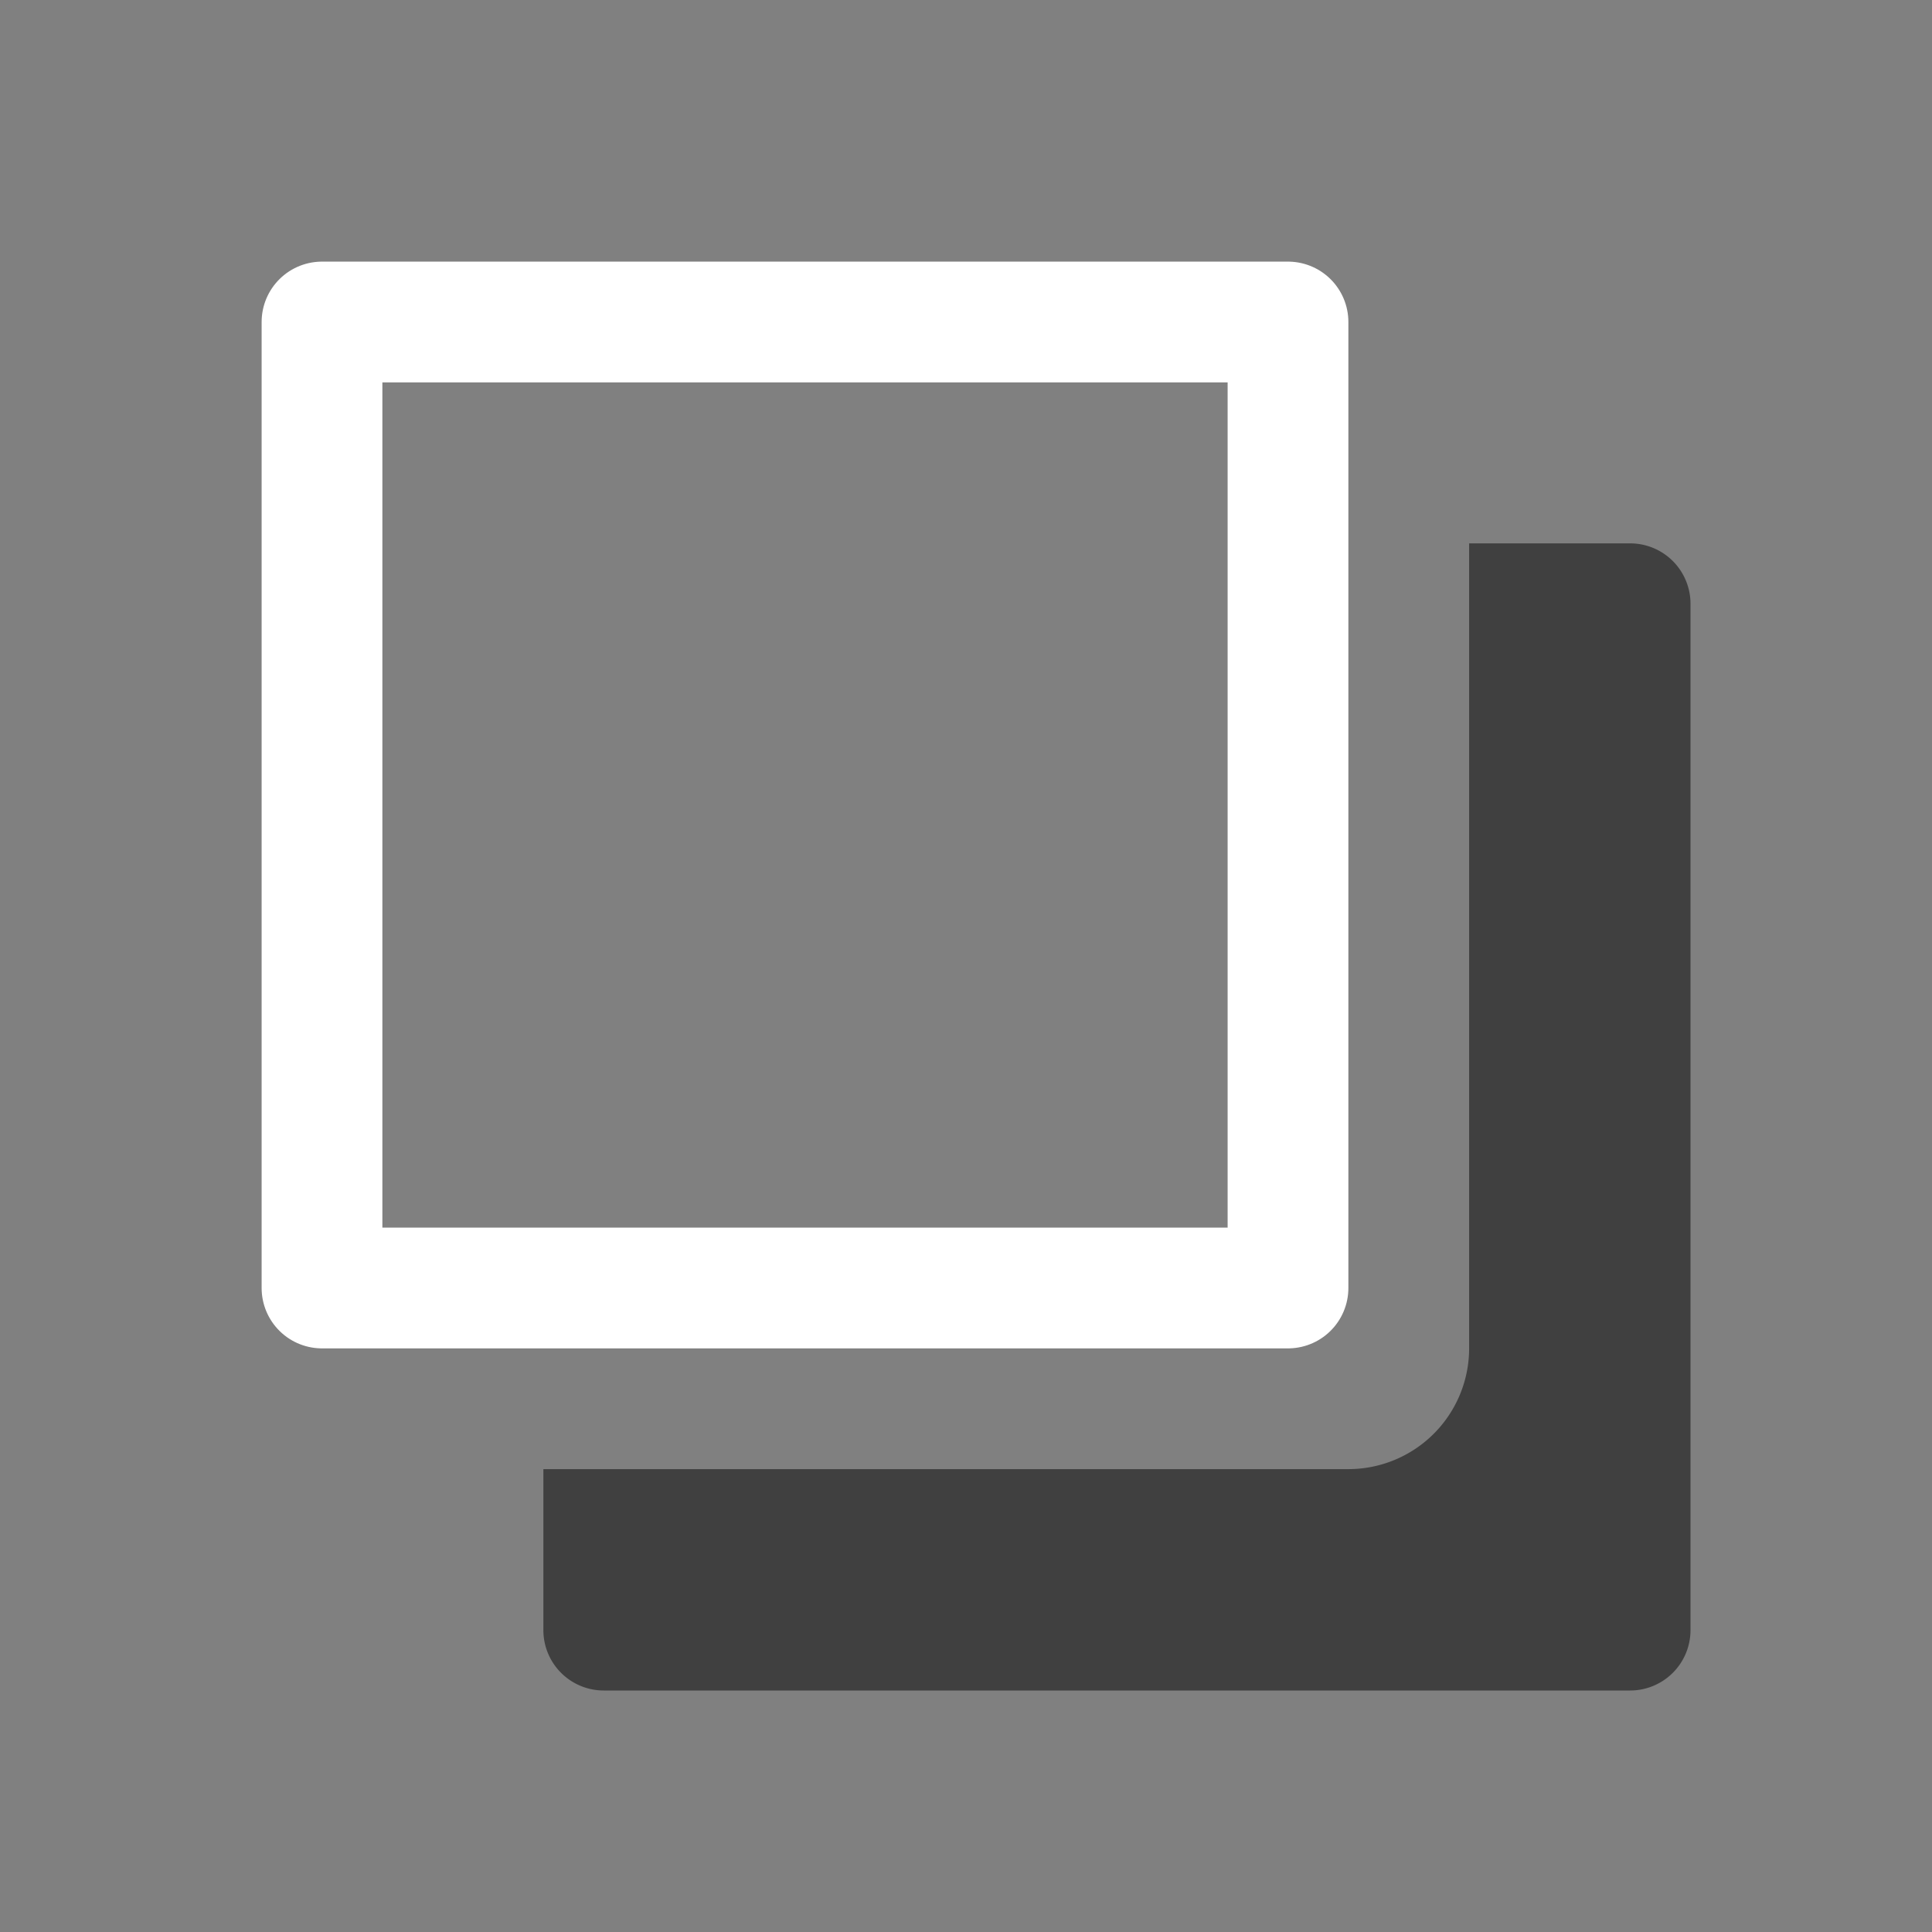 <?xml version="1.0" encoding="utf-8"?>
<!-- Generator: Adobe Illustrator 16.0.0, SVG Export Plug-In . SVG Version: 6.00 Build 0)  -->
<!DOCTYPE svg PUBLIC "-//W3C//DTD SVG 1.1//EN" "http://www.w3.org/Graphics/SVG/1.1/DTD/svg11.dtd">
<svg version="1.1" id="section" xmlns="http://www.w3.org/2000/svg" xmlns:xlink="http://www.w3.org/1999/xlink" x="0px" y="0px"
	 width="24px" height="24px" viewBox="0 0 24 24" enable-background="new 0 0 24 24" xml:space="preserve">
<rect x="0" y="0" width="24" height="24" fill="#808080" stroke="none"/>
<rect fill="none" stroke="#FFFFFF" stroke-width="1.5" stroke-linecap="round" stroke-linejoin="round" x="4" y="4" width="12" height="12"/>
<path fill="#000000" fill-opacity="0.5" stroke="none" d="M 6.75,18.25 L 6.75,20.25 A 0.75,0.75 0 0 0 7.5,21 L 20.25,21 A 0.75,0.75 0 0 0 21,20.25 L 21,7.5 A 0.75,0.75 0 0 0 20.25,6.75 L 18.25,6.75 L 18.25,16.75 A 1.5,1.5 0 0 1 16.75,18.25 Z"/>
</svg>
